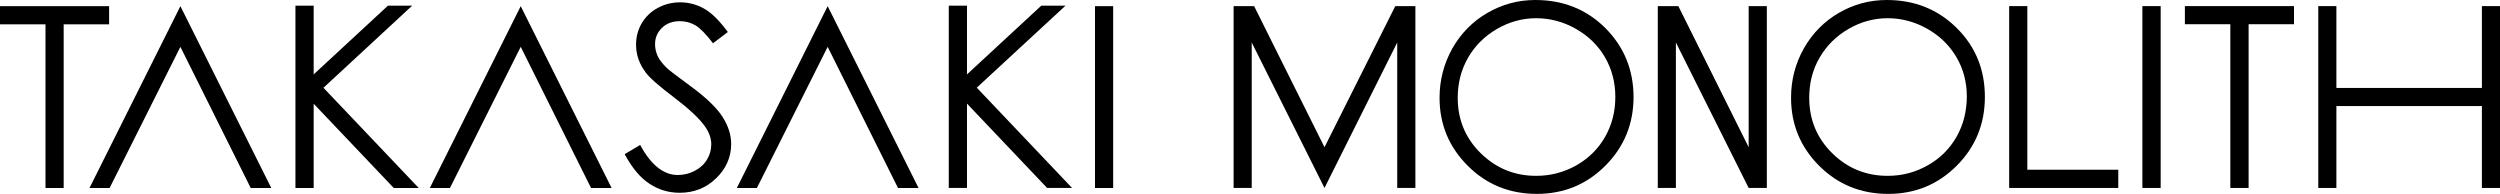 <?xml version="1.0" encoding="utf-8"?>
<!-- Generator: Adobe Illustrator 16.0.0, SVG Export Plug-In . SVG Version: 6.00 Build 0)  -->
<!DOCTYPE svg PUBLIC "-//W3C//DTD SVG 1.1//EN" "http://www.w3.org/Graphics/SVG/1.1/DTD/svg11.dtd">
<svg version="1.1" id="レイヤー_1" xmlns="http://www.w3.org/2000/svg" xmlns:xlink="http://www.w3.org/1999/xlink" x="0px"
	 y="0px" width="45px" height="3.49px" viewBox="0 20.754 45 3.49" enable-background="new 0 20.754 45 3.49" xml:space="preserve">
<path d="M11.244,23.529l0.279-0.166c0.195,0.36,0.42,0.541,0.676,0.541c0.109,0,0.211-0.025,0.308-0.076
	c0.097-0.051,0.169-0.117,0.22-0.204c0.051-0.085,0.076-0.175,0.076-0.271c0-0.108-0.038-0.215-0.111-0.32
	c-0.102-0.146-0.289-0.32-0.56-0.526c-0.272-0.206-0.443-0.356-0.509-0.448c-0.115-0.153-0.174-0.319-0.174-0.499
	c0-0.142,0.034-0.271,0.102-0.388c0.069-0.116,0.164-0.208,0.288-0.275s0.258-0.101,0.404-0.101c0.153,0,0.297,0.038,0.432,0.114
	s0.275,0.216,0.426,0.42l-0.267,0.203c-0.122-0.162-0.228-0.268-0.313-0.321c-0.086-0.051-0.181-0.077-0.283-0.077
	c-0.131,0-0.239,0.039-0.322,0.12c-0.083,0.08-0.125,0.178-0.125,0.294c0,0.071,0.015,0.14,0.044,0.207s0.084,0.139,0.163,0.217
	c0.042,0.042,0.184,0.15,0.423,0.325c0.285,0.208,0.479,0.395,0.583,0.557c0.105,0.164,0.157,0.327,0.157,0.49
	c0,0.236-0.09,0.443-0.27,0.617c-0.179,0.175-0.399,0.262-0.656,0.262c-0.198,0-0.379-0.054-0.54-0.16
	C11.53,23.959,11.379,23.78,11.244,23.529z"/>
<g>
	<path d="M28.896,21.259c-0.338-0.337-0.759-0.505-1.26-0.505c-0.31,0-0.597,0.078-0.863,0.232c-0.266,0.155-0.476,0.368-0.631,0.64
		c-0.152,0.273-0.23,0.569-0.23,0.888c0,0.479,0.17,0.888,0.508,1.224c0.337,0.338,0.753,0.506,1.244,0.506
		c0.485,0,0.896-0.17,1.233-0.508s0.507-0.752,0.507-1.238C29.402,22.009,29.232,21.595,28.896,21.259L28.896,21.259z
		 M28.891,23.219c-0.124,0.217-0.298,0.387-0.518,0.512c-0.223,0.125-0.463,0.188-0.723,0.188c-0.389,0-0.721-0.137-0.997-0.407
		c-0.275-0.271-0.414-0.604-0.414-0.998c0-0.267,0.063-0.507,0.187-0.723c0.125-0.216,0.298-0.388,0.521-0.517
		c0.223-0.128,0.455-0.192,0.703-0.192c0.253,0,0.492,0.064,0.717,0.192c0.225,0.128,0.399,0.298,0.523,0.511
		c0.123,0.213,0.186,0.45,0.186,0.714S29.014,23.003,28.891,23.219L28.891,23.219z"/>
	<path d="M35.222,21.259c-0.339-0.337-0.759-0.505-1.26-0.505c-0.31,0-0.597,0.078-0.863,0.232c-0.266,0.155-0.476,0.368-0.63,0.64
		c-0.154,0.273-0.23,0.569-0.23,0.888c0,0.479,0.169,0.888,0.506,1.224c0.338,0.338,0.752,0.506,1.244,0.506
		c0.484,0,0.896-0.17,1.233-0.508s0.506-0.752,0.506-1.238C35.728,22.009,35.561,21.595,35.222,21.259L35.222,21.259z
		 M35.216,23.219c-0.124,0.217-0.296,0.387-0.518,0.512s-0.461,0.188-0.72,0.188c-0.391,0-0.723-0.137-0.998-0.407
		c-0.275-0.271-0.414-0.604-0.414-0.998c0-0.267,0.061-0.507,0.187-0.723s0.298-0.388,0.521-0.517
		c0.222-0.128,0.457-0.192,0.705-0.192c0.25,0,0.489,0.064,0.715,0.192c0.225,0.128,0.398,0.298,0.523,0.511s0.186,0.45,0.186,0.713
		C35.4,22.763,35.34,23.003,35.216,23.219L35.216,23.219z"/>
	<polygon points="36.165,20.864 36.492,20.864 36.492,23.809 38.129,23.809 38.129,24.137 36.165,24.137 	"/>
	<polygon points="39.328,21.19 39.328,20.864 41.292,20.864 41.292,21.19 40.475,21.19 40.475,24.137 40.146,24.137 40.146,21.19 	
		"/>
	<polygon points="41.729,20.864 42.055,20.864 42.055,22.337 44.674,22.337 44.674,20.864 45,20.864 45,24.137 44.674,24.137 
		44.674,22.663 42.055,22.663 42.055,24.137 41.729,24.137 	"/>
	<polygon points="38.892,24.137 38.563,24.137 38.563,20.864 38.892,20.864 	"/>
	<polygon points="25.15,20.864 25.15,20.864 25.115,20.864 23.841,23.404 22.574,20.864 22.531,20.864 22.205,20.864 22.205,24.137 
		22.531,24.137 22.531,21.519 23.841,24.137 25.15,21.519 25.15,24.137 25.477,24.137 25.477,20.864 	"/>
	<polygon points="31.476,20.864 31.476,23.404 30.21,20.864 29.84,20.864 29.84,24.137 30.166,24.137 30.166,21.519 31.476,24.137 
		31.803,24.137 31.803,20.864 	"/>
</g>
<polygon points="9.373,20.865 7.737,24.138 8.099,24.138 9.373,21.597 10.639,24.138 11.009,24.138 "/>
<polygon points="0,21.192 0,20.865 1.964,20.865 1.964,21.192 1.146,21.192 1.146,24.138 0.819,24.138 0.819,21.192 "/>
<polygon points="3.247,20.865 1.611,24.138 1.973,24.138 3.247,21.597 4.513,24.138 4.883,24.138 "/>
<polygon points="14.898,20.865 13.263,24.138 13.624,24.138 14.898,21.597 16.164,24.138 16.534,24.138 "/>
<path d="M5.318,20.856h0.328v1.237l1.337-1.237h0.436l-1.597,1.478l1.715,1.804H7.088l-1.442-1.517v1.517H5.318V20.856z"/>
<polygon points="20.037,24.138 19.71,24.138 19.71,20.865 20.037,20.865 "/>
<path d="M17.078,20.856h0.328v1.237l1.337-1.237h0.436l-1.597,1.476l1.715,1.805h-0.449l-1.442-1.518v1.518h-0.328V20.856z"/>
</svg>
